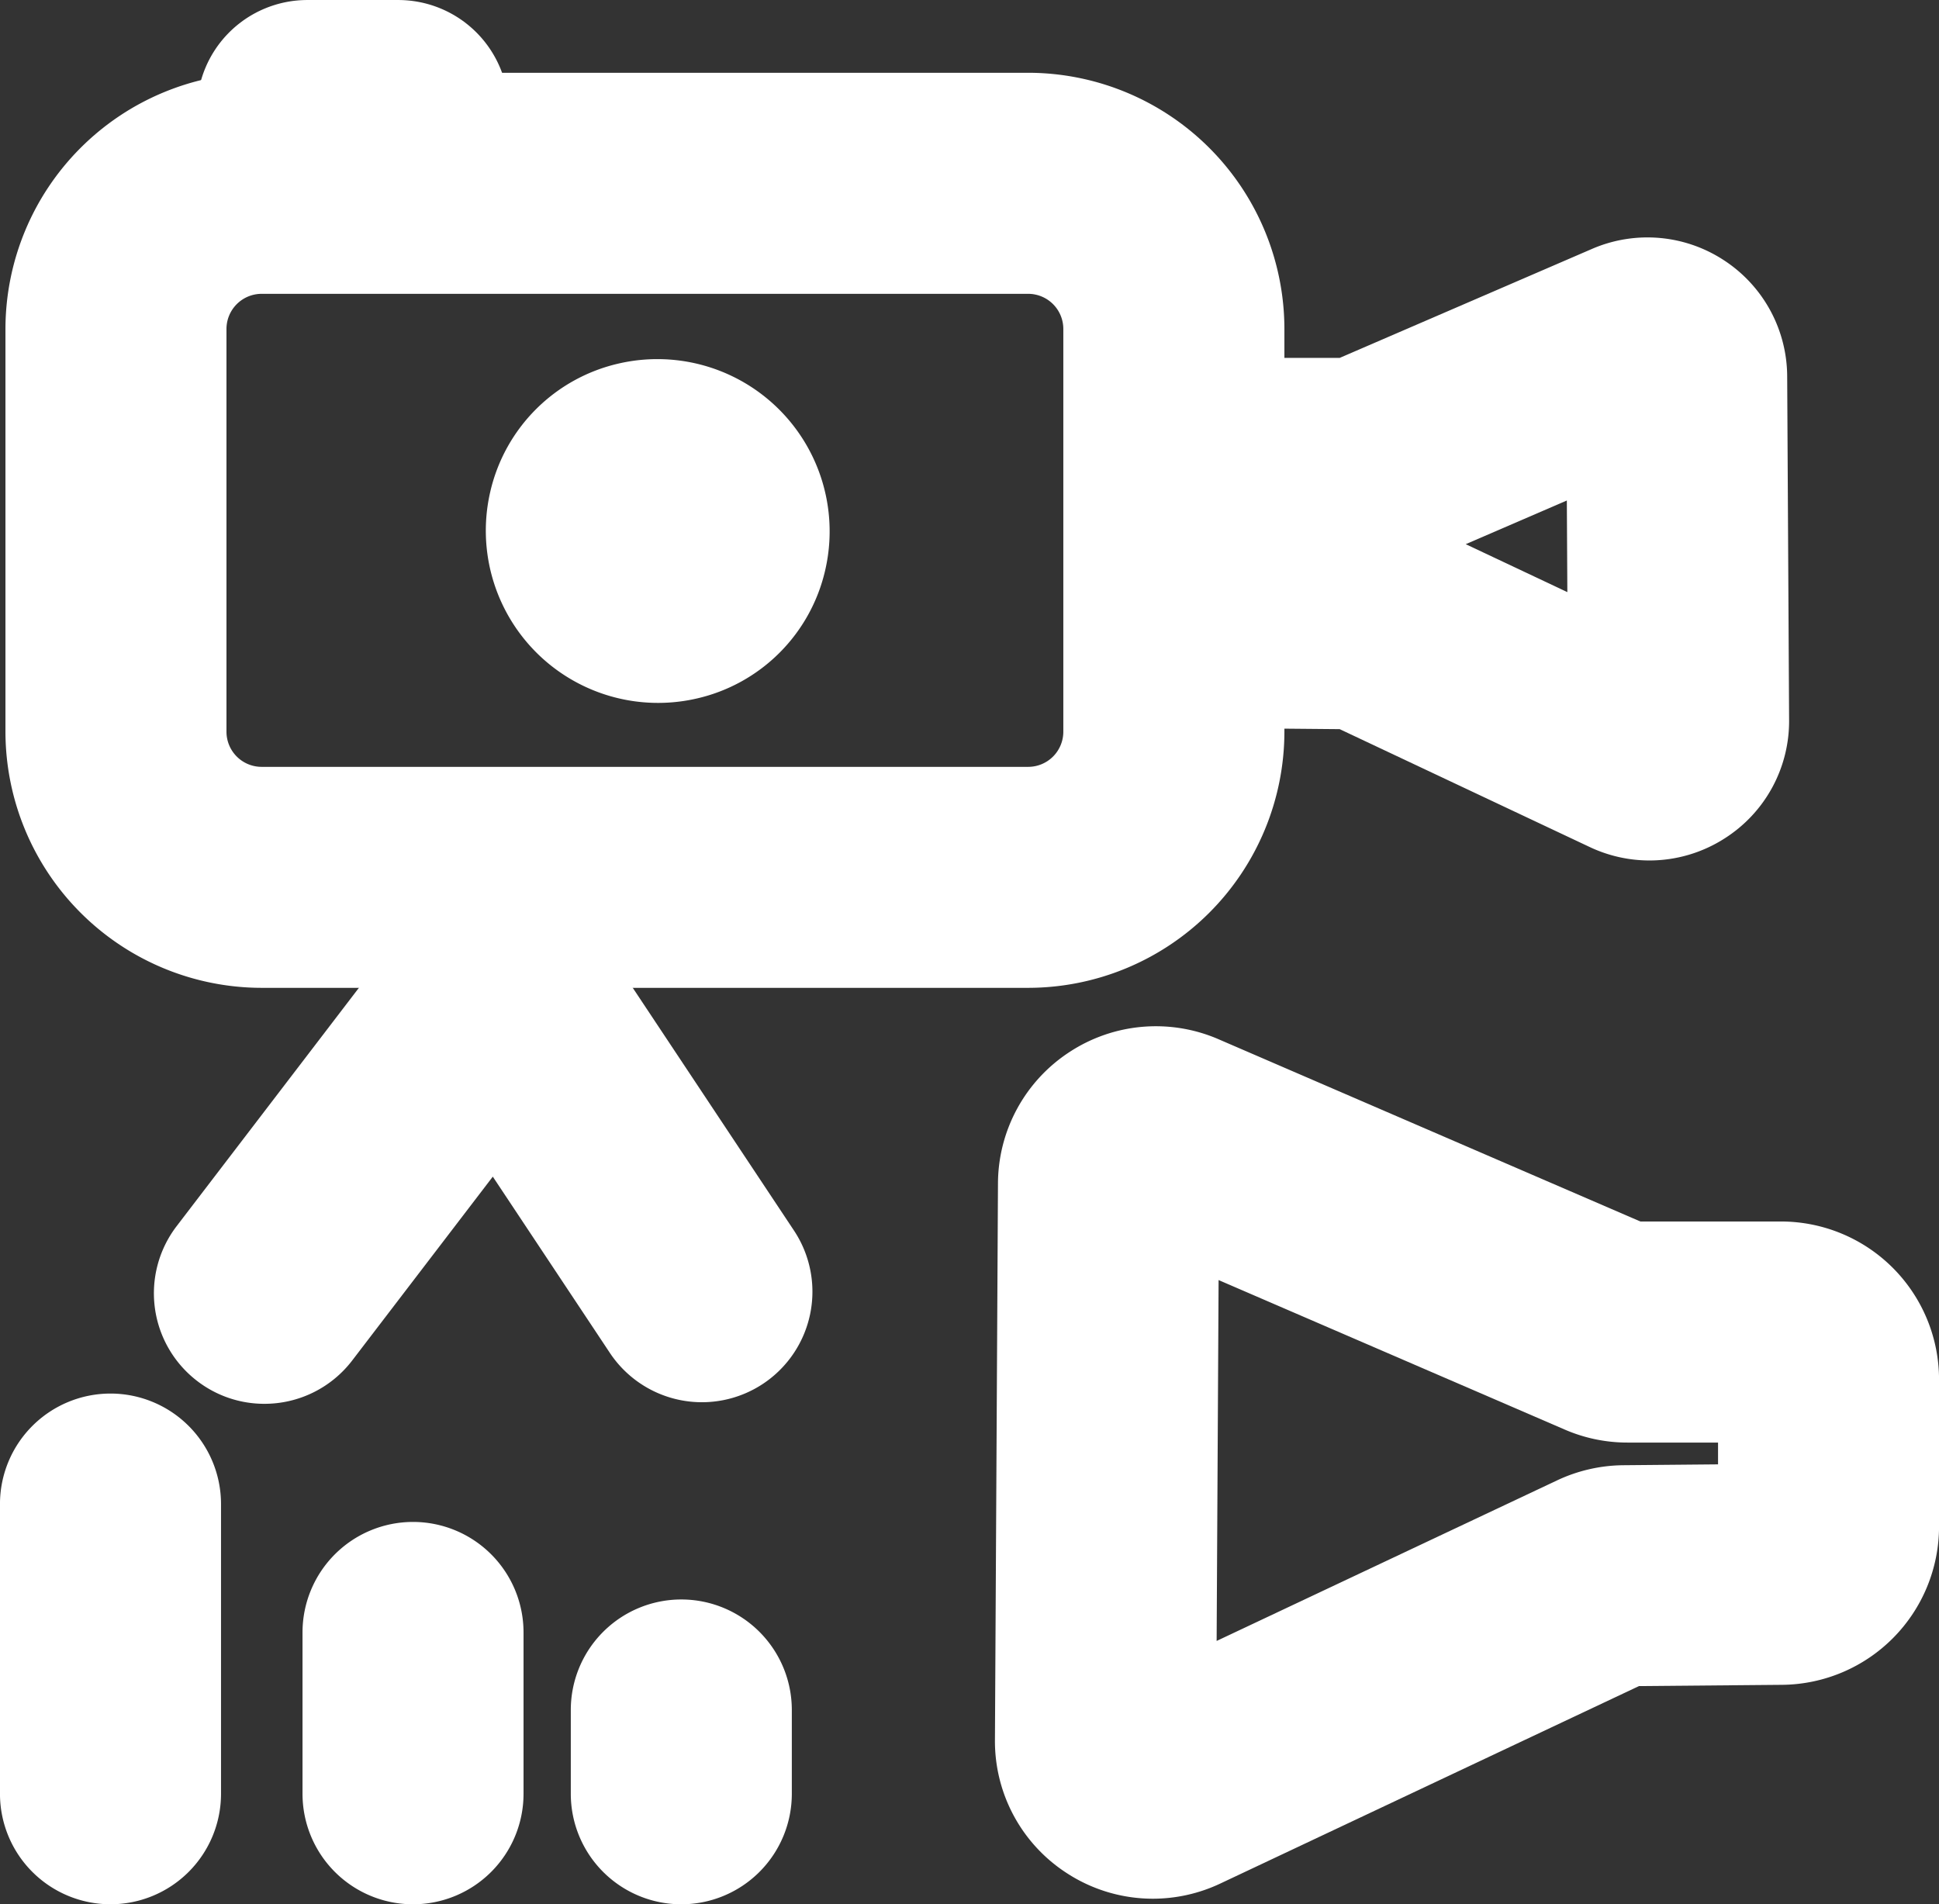 <svg xmlns="http://www.w3.org/2000/svg" width="92.099" height="90.454" viewBox="0 0 92.099 90.454">
  <rect x="0" y="0" width="92.099" height="90.454" fill="#333333" stroke="none"/>
  <g id="Group_1409" data-name="Group 1409" transform="translate(-1328 -978.959)">
    <g id="Group_1408" data-name="Group 1408">
      <g id="Group_1388" data-name="Group 1388" transform="translate(2526.967 1316.901)">
        <g id="Group_1388-2" data-name="Group 1388" transform="translate(-1145.683 -326.667)">
          <path id="Path_15895" data-name="Path 15895" d="M-1134.829-299.753a6.647,6.647,0,0,1-2.835-.638l-11.877-5.6-3.77-.034a6.659,6.659,0,0,1-6.579-6.638v-4.324a6.645,6.645,0,0,1,6.638-6.638h3.71l11.986-5.178a6.626,6.626,0,0,1,6.262.537,6.615,6.615,0,0,1,3.008,5.518l.091,16.319a6.6,6.6,0,0,1-3.067,5.631A6.619,6.619,0,0,1-1134.829-299.753Zm-15.478-6.6.009,0Zm6.752-8.424,4.827,2.277-.024-4.352Z" transform="translate(1159.89 329.351)" fill="#fff"/>
        </g>
        <g id="Group_1389" data-name="Group 1389" transform="translate(-1151.708 -289.196)">
          <path id="Path_15896" data-name="Path 15896" d="M-1156.988-259.354a7.482,7.482,0,0,1-4.029-1.182,7.464,7.464,0,0,1-3.465-6.365l.144-26.437a7.482,7.482,0,0,1,3.4-6.236,7.485,7.485,0,0,1,7.076-.606l20.038,8.658h6.685a7.508,7.508,0,0,1,7.5,7.5v7.008a7.524,7.524,0,0,1-7.429,7.5l-6.824.06-19.889,9.381A7.5,7.5,0,0,1-1156.988-259.354Zm23.7-10.386-.01,0Zm-20.571-19-.093,17.142,16.177-7.63a7.539,7.539,0,0,1,3.127-.717l4.512-.041v-1.035h-4.3a7.473,7.473,0,0,1-2.974-.614Z" transform="translate(1164.481 300.798)" fill="#fff"/>
        </g>
        <g id="Group_1390" data-name="Group 1390" transform="translate(-1189.619 -337.942)">
          <path id="Path_15897" data-name="Path 15897" d="M-1182.278-327.443h-4.316a5.25,5.25,0,0,1-5.249-5.249,5.25,5.25,0,0,1,5.249-5.249h4.316a5.249,5.249,0,0,1,5.249,5.249A5.25,5.25,0,0,1-1182.278-327.443Z" transform="translate(1191.844 337.942)" fill="#fff"/>
        </g>
        <g id="Group_1391" data-name="Group 1391" transform="translate(-1198.71 -334.484)">
          <path id="Path_15898" data-name="Path 15898" d="M-1150.191-324.808a1.67,1.67,0,0,1,1.669,1.671v19.129a1.669,1.669,0,0,1-1.669,1.669H-1186.6a1.67,1.67,0,0,1-1.671-1.669v-19.129a1.671,1.671,0,0,1,1.671-1.671h36.411m0-10.5H-1186.6a12.183,12.183,0,0,0-12.169,12.169v19.129a12.182,12.182,0,0,0,12.169,12.168h36.411a12.182,12.182,0,0,0,12.168-12.168v-19.129a12.183,12.183,0,0,0-12.168-12.169Z" transform="translate(1198.771 335.307)" fill="#fff"/>
        </g>
        <g id="Group_1392" data-name="Group 1392" transform="translate(-1175.887 -320.879)">
          <path id="Path_15899" data-name="Path 15899" d="M-1171.815-308.827a8.182,8.182,0,0,1-9.822-9.822,8.113,8.113,0,0,1,6.084-6.083,8.181,8.181,0,0,1,9.822,9.82A8.11,8.11,0,0,1-1171.815-308.827Z" transform="translate(1181.845 324.94)" fill="#fff"/>
        </g>
        <g id="Group_1393" data-name="Group 1393" transform="translate(-1191.656 -296.336)">
          <path id="Path_15900" data-name="Path 15900" d="M-1188.151-281.162a5.221,5.221,0,0,1-3.185-1.08,5.249,5.249,0,0,1-.98-7.36l11.146-14.575a5.184,5.184,0,0,1,4.345-2.056,5.253,5.253,0,0,1,4.2,2.341l9.631,14.5a5.252,5.252,0,0,1-1.469,7.278,5.25,5.25,0,0,1-7.278-1.469l-5.559-8.37-6.676,8.73A5.242,5.242,0,0,1-1188.151-281.162Z" transform="translate(1193.396 306.238)" fill="#fff"/>
        </g>
        <g id="Group_1394" data-name="Group 1394" transform="translate(-1198.967 -271.748)">
          <path id="Path_15901" data-name="Path 15901" d="M-1193.718-263.242a5.25,5.25,0,0,1-5.25-5.249v-13.761a5.25,5.25,0,0,1,5.25-5.249,5.25,5.25,0,0,1,5.249,5.249v13.761A5.25,5.25,0,0,1-1193.718-263.242Z" transform="translate(1198.967 287.502)" fill="#fff"/>
        </g>
        <g id="Group_1395" data-name="Group 1395" transform="translate(-1184.599 -265.65)">
          <path id="Path_15902" data-name="Path 15902" d="M-1183.037-264.693a5.249,5.249,0,0,1-5.249-5.249v-7.664a5.249,5.249,0,0,1,5.249-5.249,5.25,5.25,0,0,1,5.249,5.249v7.664A5.25,5.25,0,0,1-1183.037-264.693Z" transform="translate(1188.287 282.856)" fill="#fff"/>
        </g>
        <g id="Group_1396" data-name="Group 1396" transform="translate(-1171.855 -261.965)">
          <path id="Path_15903" data-name="Path 15903" d="M-1173.566-265.57a5.249,5.249,0,0,1-5.249-5.249V-274.8a5.249,5.249,0,0,1,5.249-5.249,5.25,5.25,0,0,1,5.249,5.249v3.979A5.25,5.25,0,0,1-1173.566-265.57Z" transform="translate(1178.815 280.048)" fill="#fff"/>
        </g>
      </g>
    </g>
  </g>
</svg>
